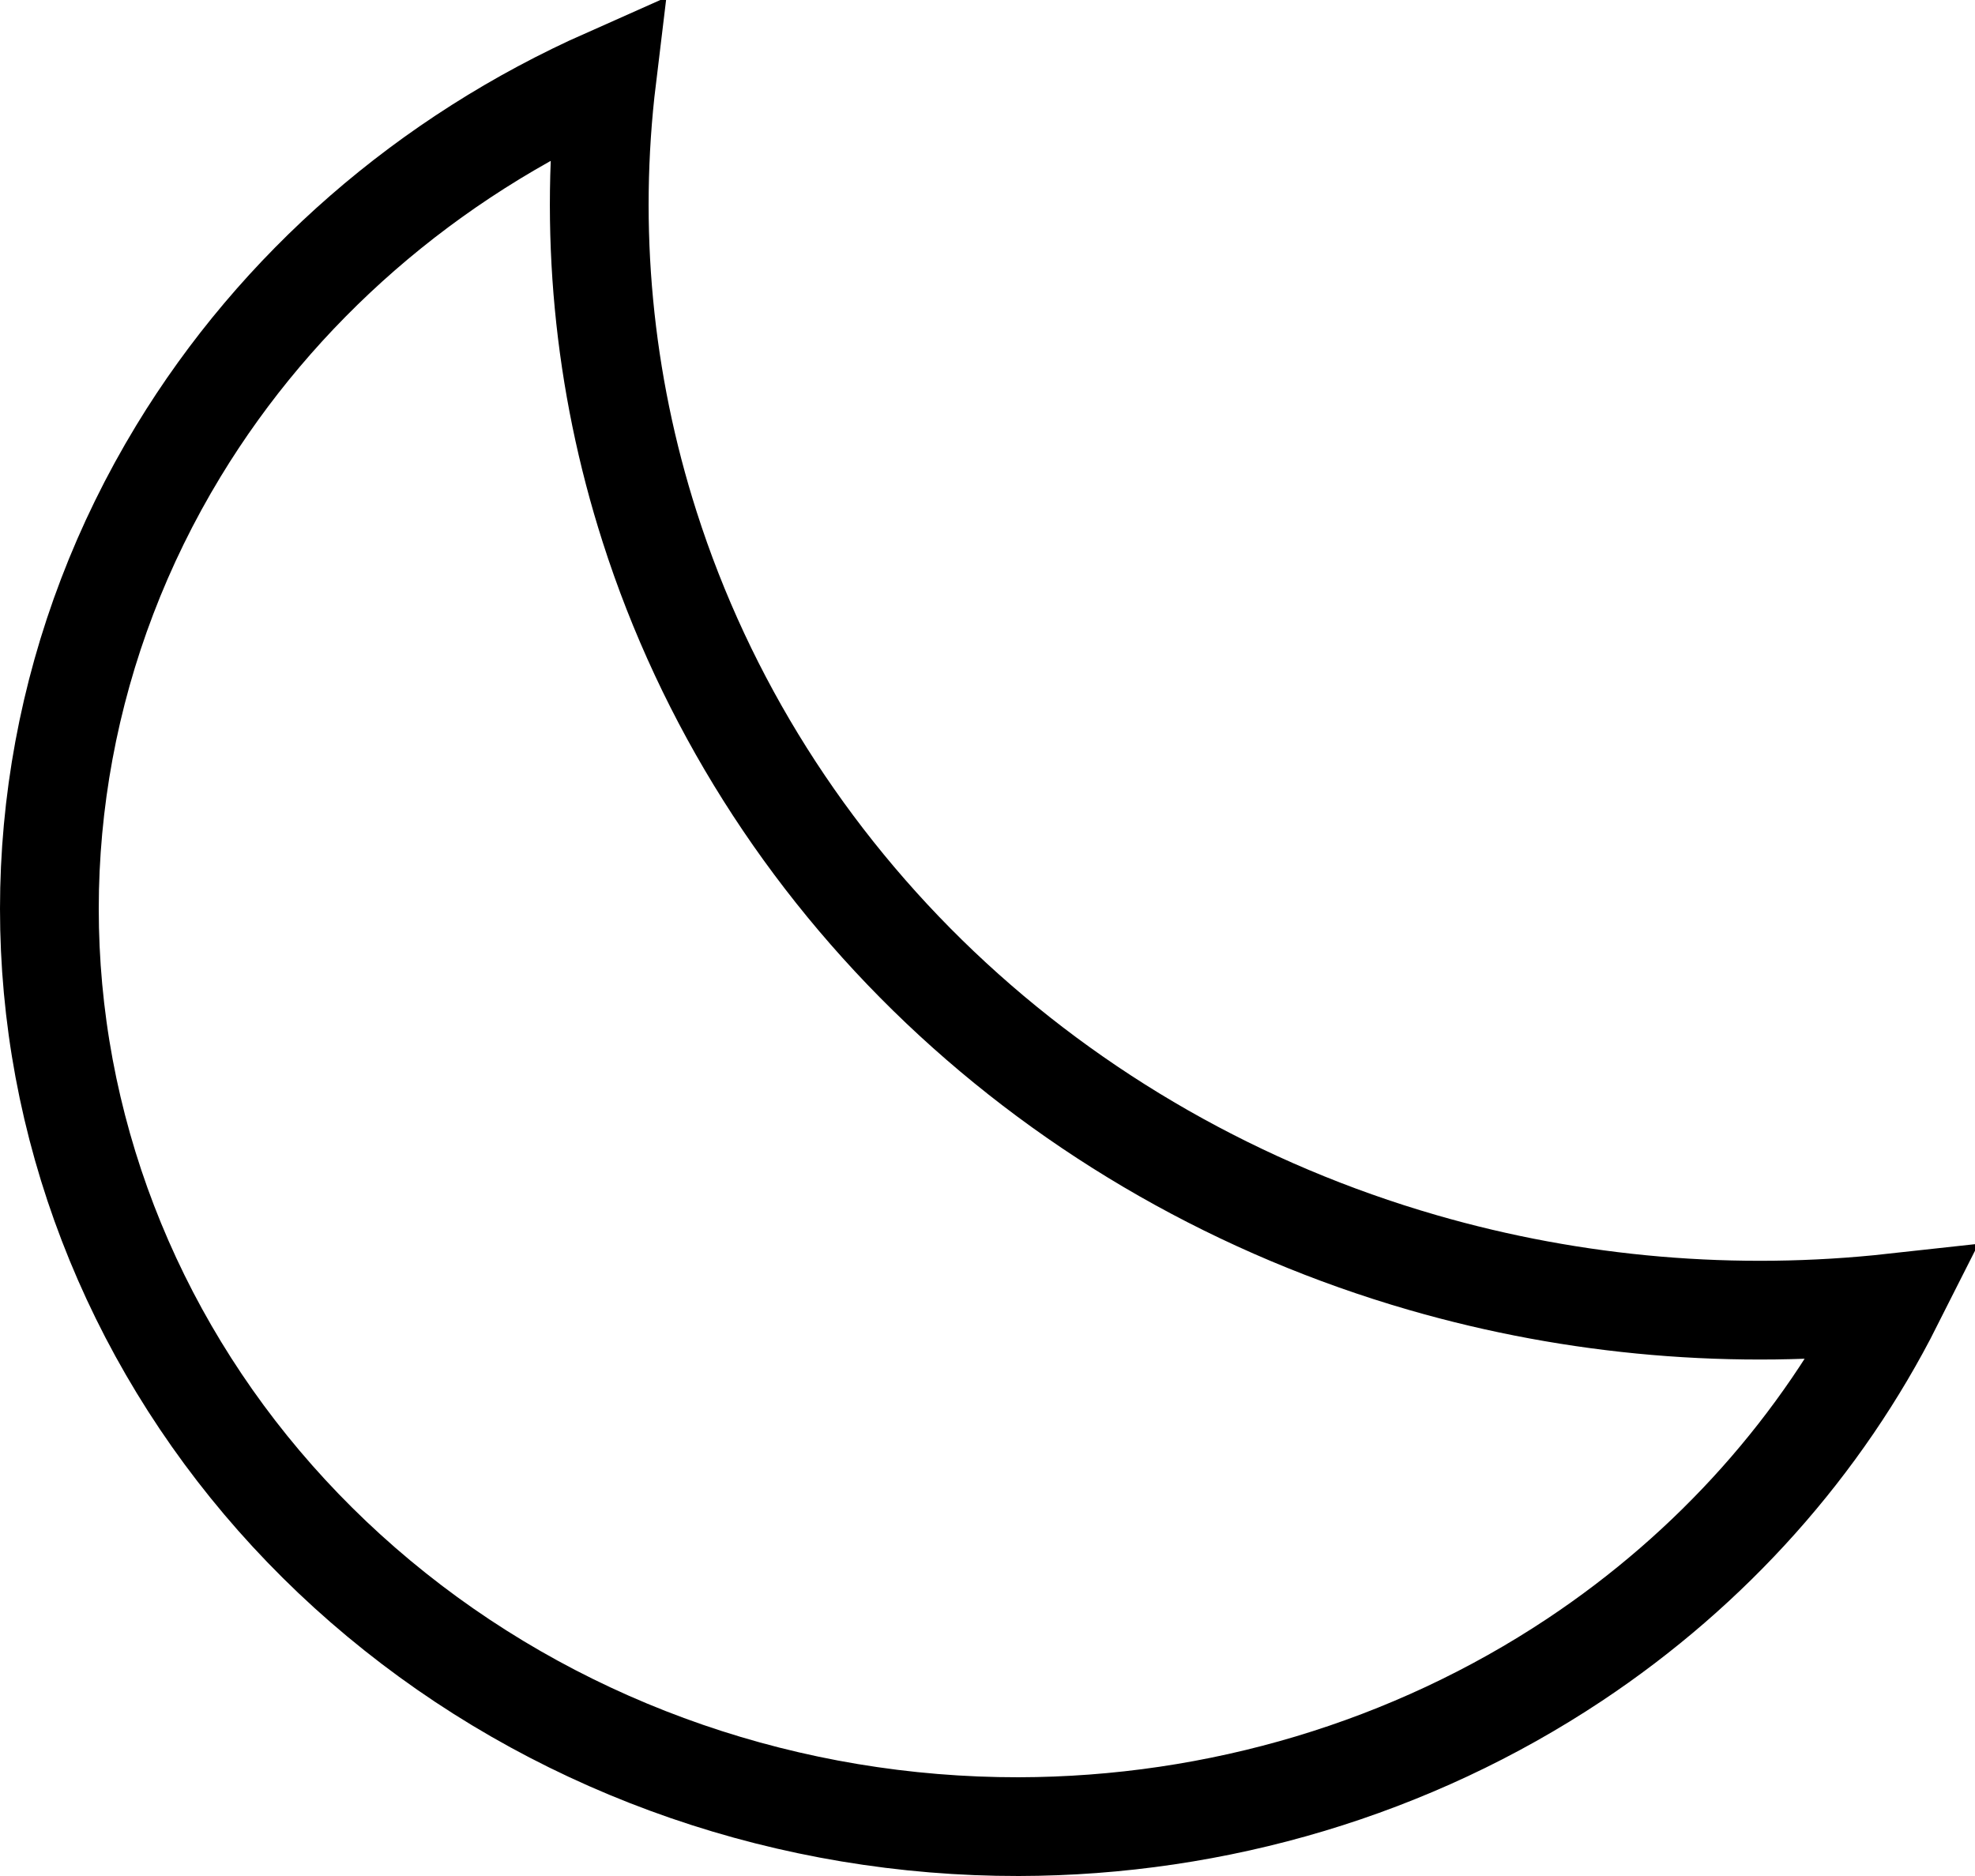 <svg width="20" height="19" viewBox="0 0 20 19" fill="none" xmlns="http://www.w3.org/2000/svg">
<path d="M10.316 18.5C8.004 18.503 5.767 17.731 4 16.323C2.233 14.917 1.049 12.967 0.649 10.82C0.25 8.673 0.658 6.46 1.807 4.568C2.812 2.913 4.328 1.594 6.146 0.787C5.961 2.313 6.107 3.862 6.579 5.337C7.142 7.099 8.153 8.7 9.519 9.999C10.885 11.297 12.564 12.254 14.408 12.787C15.954 13.234 17.576 13.371 19.174 13.195C18.447 14.637 17.337 15.885 15.944 16.811C14.296 17.906 12.332 18.496 10.316 18.5Z" stroke="black"/>
</svg>
